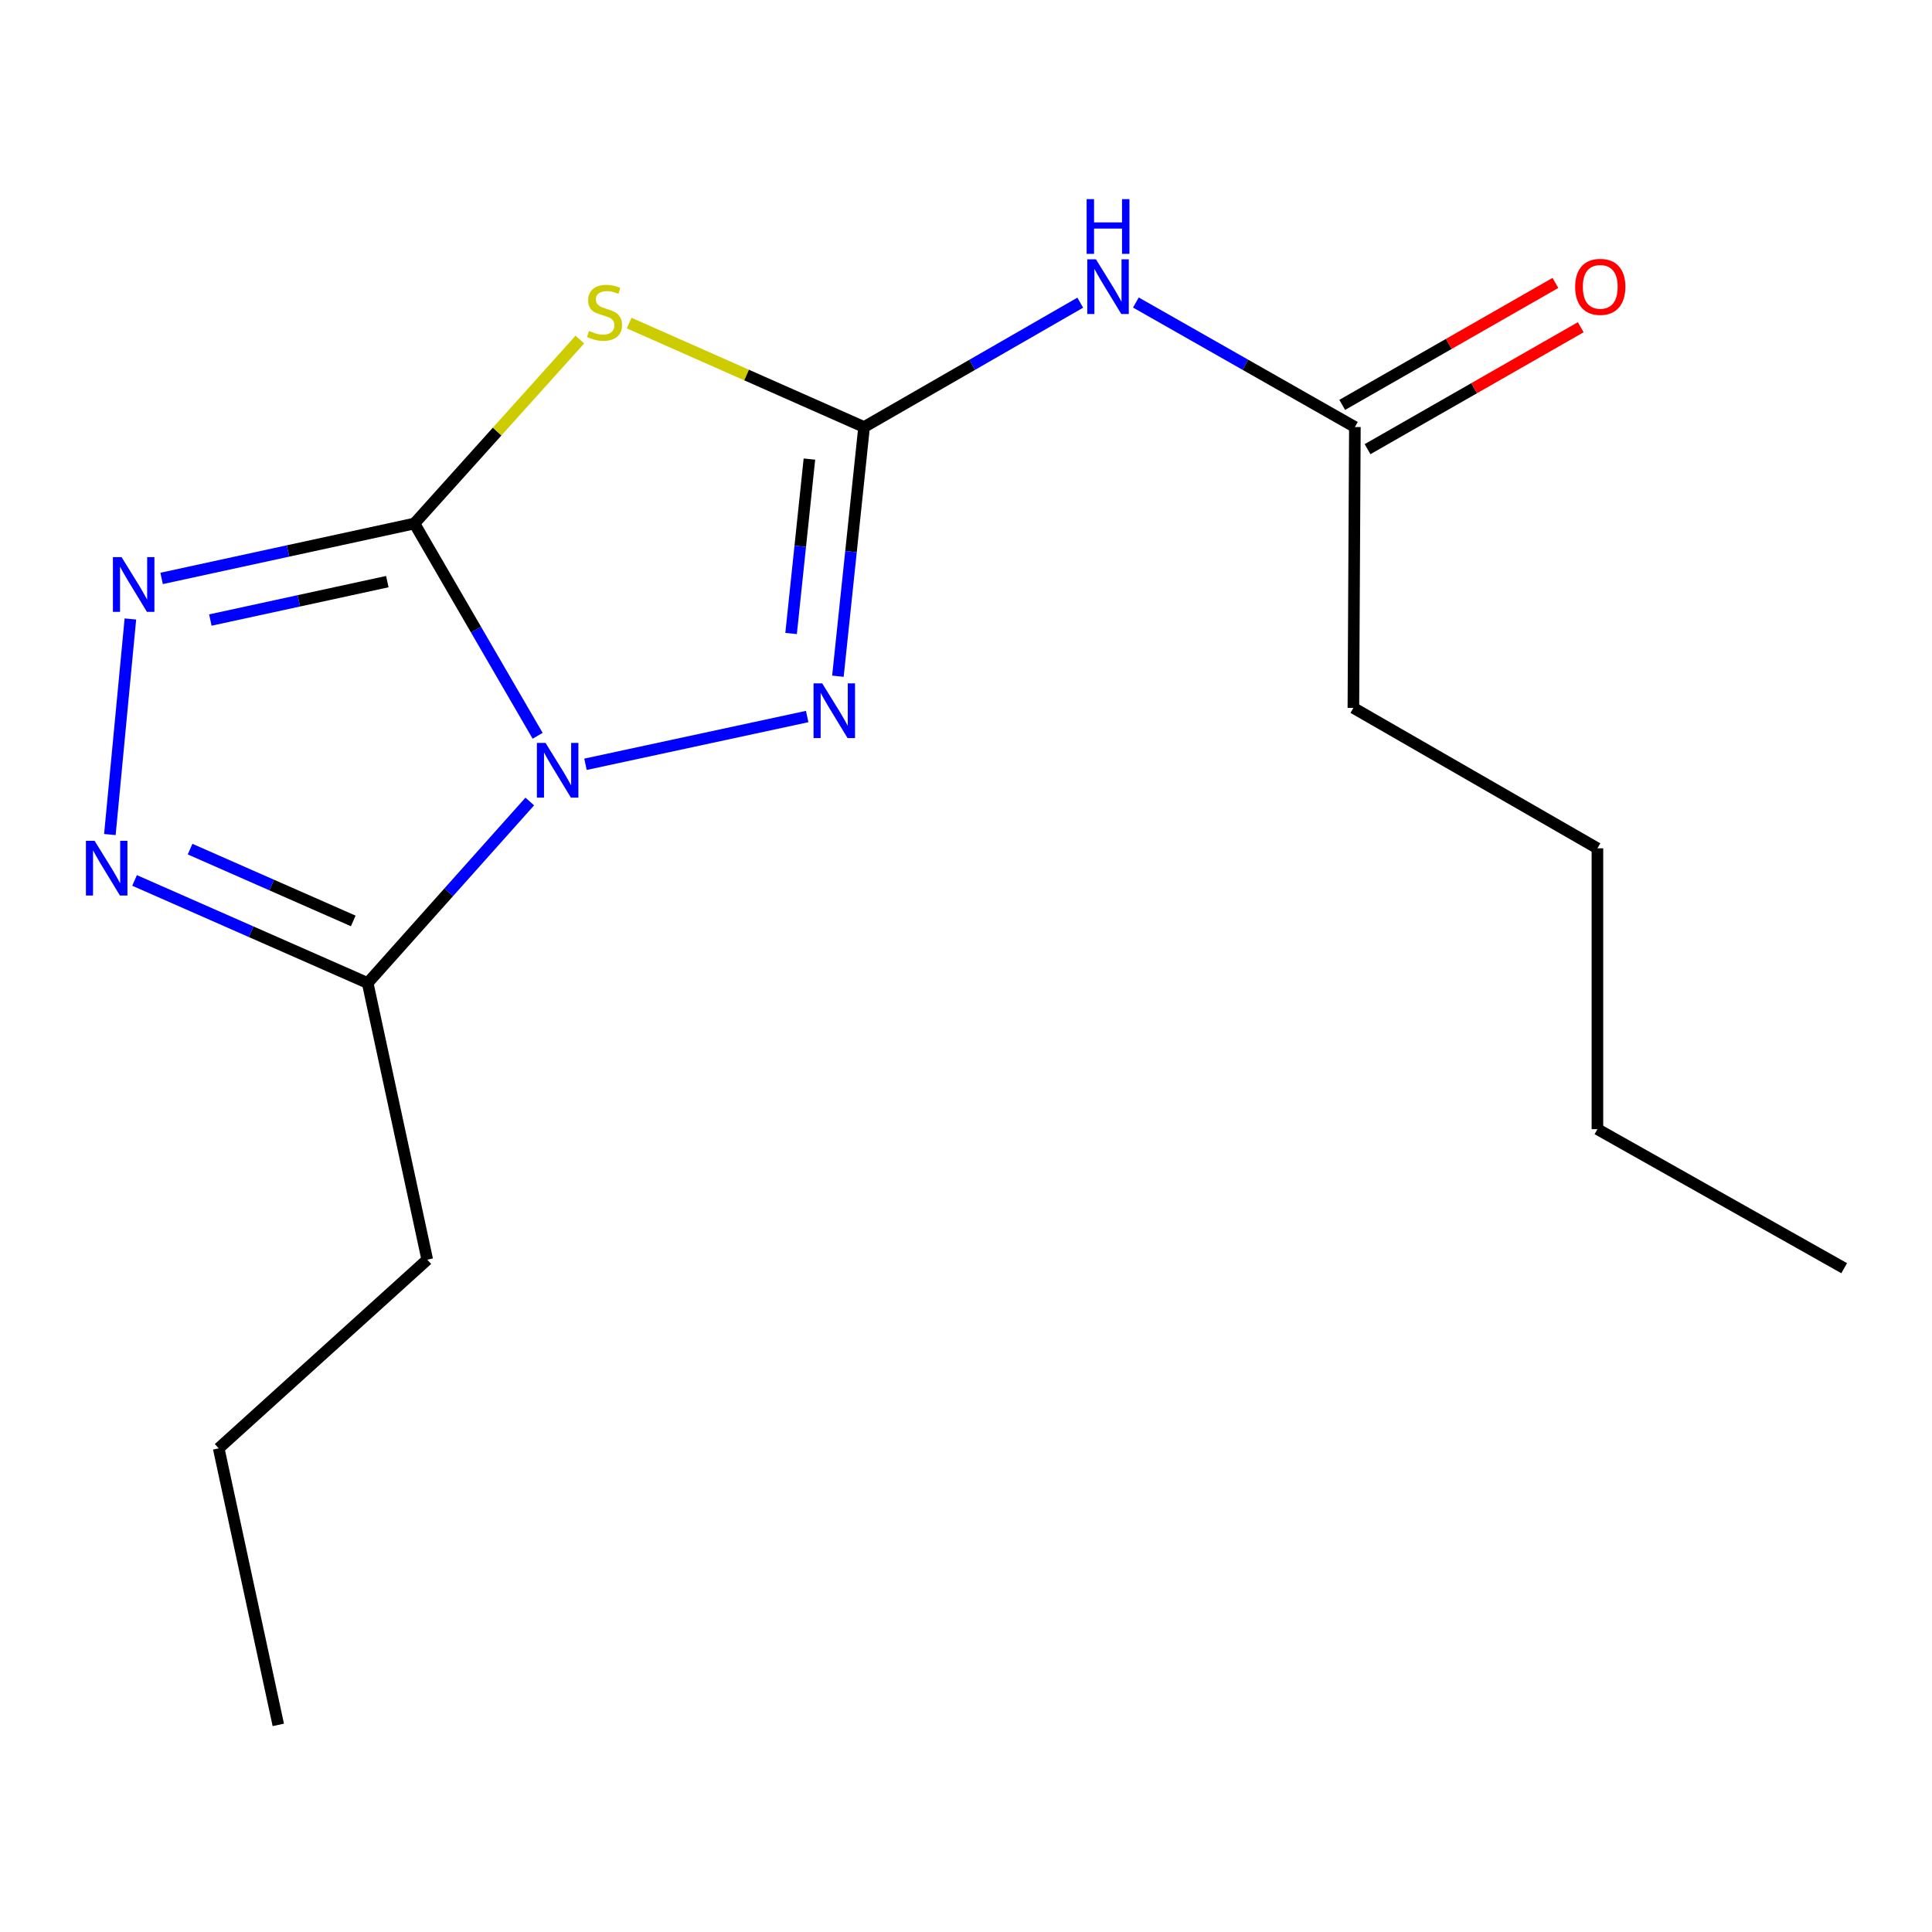 <?xml version='1.0' encoding='iso-8859-1'?>
<svg version='1.1' baseProfile='full'
              xmlns='http://www.w3.org/2000/svg'
                      xmlns:rdkit='http://www.rdkit.org/xml'
                      xmlns:xlink='http://www.w3.org/1999/xlink'
                  xml:space='preserve'
width='1000px' height='1000px' viewBox='0 0 1000 1000'>
<!-- END OF HEADER -->
<rect style='opacity:1.0;fill:#FFFFFF;stroke:none' width='1000' height='1000' x='0' y='0'> </rect>
<path class='bond-0' d='M 278.277,380.844 L 246.389,325.908' style='fill:none;fill-rule:evenodd;stroke:#0000FF;stroke-width:6px;stroke-linecap:butt;stroke-linejoin:miter;stroke-opacity:1' />
<path class='bond-0' d='M 246.389,325.908 L 214.5,270.973' style='fill:none;fill-rule:evenodd;stroke:#000000;stroke-width:6px;stroke-linecap:butt;stroke-linejoin:miter;stroke-opacity:1' />
<path class='bond-3' d='M 303.042,395.594 L 417.794,370.877' style='fill:none;fill-rule:evenodd;stroke:#0000FF;stroke-width:6px;stroke-linecap:butt;stroke-linejoin:miter;stroke-opacity:1' />
<path class='bond-5' d='M 274.209,414.856 L 232.257,461.834' style='fill:none;fill-rule:evenodd;stroke:#0000FF;stroke-width:6px;stroke-linecap:butt;stroke-linejoin:miter;stroke-opacity:1' />
<path class='bond-5' d='M 232.257,461.834 L 190.306,508.812' style='fill:none;fill-rule:evenodd;stroke:#000000;stroke-width:6px;stroke-linecap:butt;stroke-linejoin:miter;stroke-opacity:1' />
<path class='bond-1' d='M 214.5,270.973 L 257.318,223.367' style='fill:none;fill-rule:evenodd;stroke:#000000;stroke-width:6px;stroke-linecap:butt;stroke-linejoin:miter;stroke-opacity:1' />
<path class='bond-1' d='M 257.318,223.367 L 300.135,175.761' style='fill:none;fill-rule:evenodd;stroke:#CCCC00;stroke-width:6px;stroke-linecap:butt;stroke-linejoin:miter;stroke-opacity:1' />
<path class='bond-4' d='M 214.5,270.973 L 149.072,285.183' style='fill:none;fill-rule:evenodd;stroke:#000000;stroke-width:6px;stroke-linecap:butt;stroke-linejoin:miter;stroke-opacity:1' />
<path class='bond-4' d='M 149.072,285.183 L 83.643,299.393' style='fill:none;fill-rule:evenodd;stroke:#0000FF;stroke-width:6px;stroke-linecap:butt;stroke-linejoin:miter;stroke-opacity:1' />
<path class='bond-4' d='M 200.477,301.045 L 154.677,310.992' style='fill:none;fill-rule:evenodd;stroke:#000000;stroke-width:6px;stroke-linecap:butt;stroke-linejoin:miter;stroke-opacity:1' />
<path class='bond-4' d='M 154.677,310.992 L 108.877,320.939' style='fill:none;fill-rule:evenodd;stroke:#0000FF;stroke-width:6px;stroke-linecap:butt;stroke-linejoin:miter;stroke-opacity:1' />
<path class='bond-18' d='M 325.646,167.219 L 386.447,194.124' style='fill:none;fill-rule:evenodd;stroke:#CCCC00;stroke-width:6px;stroke-linecap:butt;stroke-linejoin:miter;stroke-opacity:1' />
<path class='bond-18' d='M 386.447,194.124 L 447.248,221.028' style='fill:none;fill-rule:evenodd;stroke:#000000;stroke-width:6px;stroke-linecap:butt;stroke-linejoin:miter;stroke-opacity:1' />
<path class='bond-2' d='M 447.248,221.028 L 440.475,285.516' style='fill:none;fill-rule:evenodd;stroke:#000000;stroke-width:6px;stroke-linecap:butt;stroke-linejoin:miter;stroke-opacity:1' />
<path class='bond-2' d='M 440.475,285.516 L 433.702,350.004' style='fill:none;fill-rule:evenodd;stroke:#0000FF;stroke-width:6px;stroke-linecap:butt;stroke-linejoin:miter;stroke-opacity:1' />
<path class='bond-2' d='M 418.951,237.616 L 414.209,282.757' style='fill:none;fill-rule:evenodd;stroke:#000000;stroke-width:6px;stroke-linecap:butt;stroke-linejoin:miter;stroke-opacity:1' />
<path class='bond-2' d='M 414.209,282.757 L 409.468,327.899' style='fill:none;fill-rule:evenodd;stroke:#0000FF;stroke-width:6px;stroke-linecap:butt;stroke-linejoin:miter;stroke-opacity:1' />
<path class='bond-7' d='M 447.248,221.028 L 503.192,188.844' style='fill:none;fill-rule:evenodd;stroke:#000000;stroke-width:6px;stroke-linecap:butt;stroke-linejoin:miter;stroke-opacity:1' />
<path class='bond-7' d='M 503.192,188.844 L 559.137,156.659' style='fill:none;fill-rule:evenodd;stroke:#0000FF;stroke-width:6px;stroke-linecap:butt;stroke-linejoin:miter;stroke-opacity:1' />
<path class='bond-17' d='M 67.487,320.38 L 56.872,431.961' style='fill:none;fill-rule:evenodd;stroke:#0000FF;stroke-width:6px;stroke-linecap:butt;stroke-linejoin:miter;stroke-opacity:1' />
<path class='bond-6' d='M 190.306,508.812 L 129.976,482.261' style='fill:none;fill-rule:evenodd;stroke:#000000;stroke-width:6px;stroke-linecap:butt;stroke-linejoin:miter;stroke-opacity:1' />
<path class='bond-6' d='M 129.976,482.261 L 69.647,455.71' style='fill:none;fill-rule:evenodd;stroke:#0000FF;stroke-width:6px;stroke-linecap:butt;stroke-linejoin:miter;stroke-opacity:1' />
<path class='bond-6' d='M 182.845,476.674 L 140.615,458.088' style='fill:none;fill-rule:evenodd;stroke:#000000;stroke-width:6px;stroke-linecap:butt;stroke-linejoin:miter;stroke-opacity:1' />
<path class='bond-6' d='M 140.615,458.088 L 98.384,439.503' style='fill:none;fill-rule:evenodd;stroke:#0000FF;stroke-width:6px;stroke-linecap:butt;stroke-linejoin:miter;stroke-opacity:1' />
<path class='bond-10' d='M 190.306,508.812 L 221.147,652' style='fill:none;fill-rule:evenodd;stroke:#000000;stroke-width:6px;stroke-linecap:butt;stroke-linejoin:miter;stroke-opacity:1' />
<path class='bond-8' d='M 587.933,156.581 L 644.609,188.804' style='fill:none;fill-rule:evenodd;stroke:#0000FF;stroke-width:6px;stroke-linecap:butt;stroke-linejoin:miter;stroke-opacity:1' />
<path class='bond-8' d='M 644.609,188.804 L 701.286,221.028' style='fill:none;fill-rule:evenodd;stroke:#000000;stroke-width:6px;stroke-linecap:butt;stroke-linejoin:miter;stroke-opacity:1' />
<path class='bond-9' d='M 707.842,232.491 L 763.015,200.933' style='fill:none;fill-rule:evenodd;stroke:#000000;stroke-width:6px;stroke-linecap:butt;stroke-linejoin:miter;stroke-opacity:1' />
<path class='bond-9' d='M 763.015,200.933 L 818.188,169.376' style='fill:none;fill-rule:evenodd;stroke:#FF0000;stroke-width:6px;stroke-linecap:butt;stroke-linejoin:miter;stroke-opacity:1' />
<path class='bond-9' d='M 694.729,209.566 L 749.902,178.008' style='fill:none;fill-rule:evenodd;stroke:#000000;stroke-width:6px;stroke-linecap:butt;stroke-linejoin:miter;stroke-opacity:1' />
<path class='bond-9' d='M 749.902,178.008 L 805.076,146.451' style='fill:none;fill-rule:evenodd;stroke:#FF0000;stroke-width:6px;stroke-linecap:butt;stroke-linejoin:miter;stroke-opacity:1' />
<path class='bond-11' d='M 701.286,221.028 L 700.508,366.402' style='fill:none;fill-rule:evenodd;stroke:#000000;stroke-width:6px;stroke-linecap:butt;stroke-linejoin:miter;stroke-opacity:1' />
<path class='bond-12' d='M 221.147,652 L 113.202,749.659' style='fill:none;fill-rule:evenodd;stroke:#000000;stroke-width:6px;stroke-linecap:butt;stroke-linejoin:miter;stroke-opacity:1' />
<path class='bond-13' d='M 700.508,366.402 L 826.822,439.089' style='fill:none;fill-rule:evenodd;stroke:#000000;stroke-width:6px;stroke-linecap:butt;stroke-linejoin:miter;stroke-opacity:1' />
<path class='bond-16' d='M 113.202,749.659 L 144.044,892.803' style='fill:none;fill-rule:evenodd;stroke:#000000;stroke-width:6px;stroke-linecap:butt;stroke-linejoin:miter;stroke-opacity:1' />
<path class='bond-14' d='M 826.822,439.089 L 826.822,584.448' style='fill:none;fill-rule:evenodd;stroke:#000000;stroke-width:6px;stroke-linecap:butt;stroke-linejoin:miter;stroke-opacity:1' />
<path class='bond-15' d='M 826.822,584.448 L 954.545,656.416' style='fill:none;fill-rule:evenodd;stroke:#000000;stroke-width:6px;stroke-linecap:butt;stroke-linejoin:miter;stroke-opacity:1' />
<path  class='atom-0' d='M 282.38 384.536
L 291.66 399.536
Q 292.58 401.016, 294.06 403.696
Q 295.54 406.376, 295.62 406.536
L 295.62 384.536
L 299.38 384.536
L 299.38 412.856
L 295.5 412.856
L 285.54 396.456
Q 284.38 394.536, 283.14 392.336
Q 281.94 390.136, 281.58 389.456
L 281.58 412.856
L 277.9 412.856
L 277.9 384.536
L 282.38 384.536
' fill='#0000FF'/>
<path  class='atom-2' d='M 304.893 171.296
Q 305.213 171.416, 306.533 171.976
Q 307.853 172.536, 309.293 172.896
Q 310.773 173.216, 312.213 173.216
Q 314.893 173.216, 316.453 171.936
Q 318.013 170.616, 318.013 168.336
Q 318.013 166.776, 317.213 165.816
Q 316.453 164.856, 315.253 164.336
Q 314.053 163.816, 312.053 163.216
Q 309.533 162.456, 308.013 161.736
Q 306.533 161.016, 305.453 159.496
Q 304.413 157.976, 304.413 155.416
Q 304.413 151.856, 306.813 149.656
Q 309.253 147.456, 314.053 147.456
Q 317.333 147.456, 321.053 149.016
L 320.133 152.096
Q 316.733 150.696, 314.173 150.696
Q 311.413 150.696, 309.893 151.856
Q 308.373 152.976, 308.413 154.936
Q 308.413 156.456, 309.173 157.376
Q 309.973 158.296, 311.093 158.816
Q 312.253 159.336, 314.173 159.936
Q 316.733 160.736, 318.253 161.536
Q 319.773 162.336, 320.853 163.976
Q 321.973 165.576, 321.973 168.336
Q 321.973 172.256, 319.333 174.376
Q 316.733 176.456, 312.373 176.456
Q 309.853 176.456, 307.933 175.896
Q 306.053 175.376, 303.813 174.456
L 304.893 171.296
' fill='#CCCC00'/>
<path  class='atom-4' d='M 425.568 353.695
L 434.848 368.695
Q 435.768 370.175, 437.248 372.855
Q 438.728 375.535, 438.808 375.695
L 438.808 353.695
L 442.568 353.695
L 442.568 382.015
L 438.688 382.015
L 428.728 365.615
Q 427.568 363.695, 426.328 361.495
Q 425.128 359.295, 424.768 358.615
L 424.768 382.015
L 421.088 382.015
L 421.088 353.695
L 425.568 353.695
' fill='#0000FF'/>
<path  class='atom-5' d='M 62.925 288.373
L 72.205 303.373
Q 73.125 304.853, 74.605 307.533
Q 76.085 310.213, 76.165 310.373
L 76.165 288.373
L 79.925 288.373
L 79.925 316.693
L 76.045 316.693
L 66.085 300.293
Q 64.925 298.373, 63.685 296.173
Q 62.485 293.973, 62.125 293.293
L 62.125 316.693
L 58.445 316.693
L 58.445 288.373
L 62.925 288.373
' fill='#0000FF'/>
<path  class='atom-7' d='M 48.957 435.2
L 58.237 450.2
Q 59.157 451.68, 60.637 454.36
Q 62.117 457.04, 62.197 457.2
L 62.197 435.2
L 65.957 435.2
L 65.957 463.52
L 62.077 463.52
L 52.117 447.12
Q 50.957 445.2, 49.717 443
Q 48.517 440.8, 48.157 440.12
L 48.157 463.52
L 44.477 463.52
L 44.477 435.2
L 48.957 435.2
' fill='#0000FF'/>
<path  class='atom-8' d='M 567.259 134.225
L 576.539 149.225
Q 577.459 150.705, 578.939 153.385
Q 580.419 156.065, 580.499 156.225
L 580.499 134.225
L 584.259 134.225
L 584.259 162.545
L 580.379 162.545
L 570.419 146.145
Q 569.259 144.225, 568.019 142.025
Q 566.819 139.825, 566.459 139.145
L 566.459 162.545
L 562.779 162.545
L 562.779 134.225
L 567.259 134.225
' fill='#0000FF'/>
<path  class='atom-8' d='M 562.439 103.073
L 566.279 103.073
L 566.279 115.113
L 580.759 115.113
L 580.759 103.073
L 584.599 103.073
L 584.599 131.393
L 580.759 131.393
L 580.759 118.313
L 566.279 118.313
L 566.279 131.393
L 562.439 131.393
L 562.439 103.073
' fill='#0000FF'/>
<path  class='atom-10' d='M 815.29 148.465
Q 815.29 141.665, 818.65 137.865
Q 822.01 134.065, 828.29 134.065
Q 834.57 134.065, 837.93 137.865
Q 841.29 141.665, 841.29 148.465
Q 841.29 155.345, 837.89 159.265
Q 834.49 163.145, 828.29 163.145
Q 822.05 163.145, 818.65 159.265
Q 815.29 155.385, 815.29 148.465
M 828.29 159.945
Q 832.61 159.945, 834.93 157.065
Q 837.29 154.145, 837.29 148.465
Q 837.29 142.905, 834.93 140.105
Q 832.61 137.265, 828.29 137.265
Q 823.97 137.265, 821.61 140.065
Q 819.29 142.865, 819.29 148.465
Q 819.29 154.185, 821.61 157.065
Q 823.97 159.945, 828.29 159.945
' fill='#FF0000'/>
</svg>
